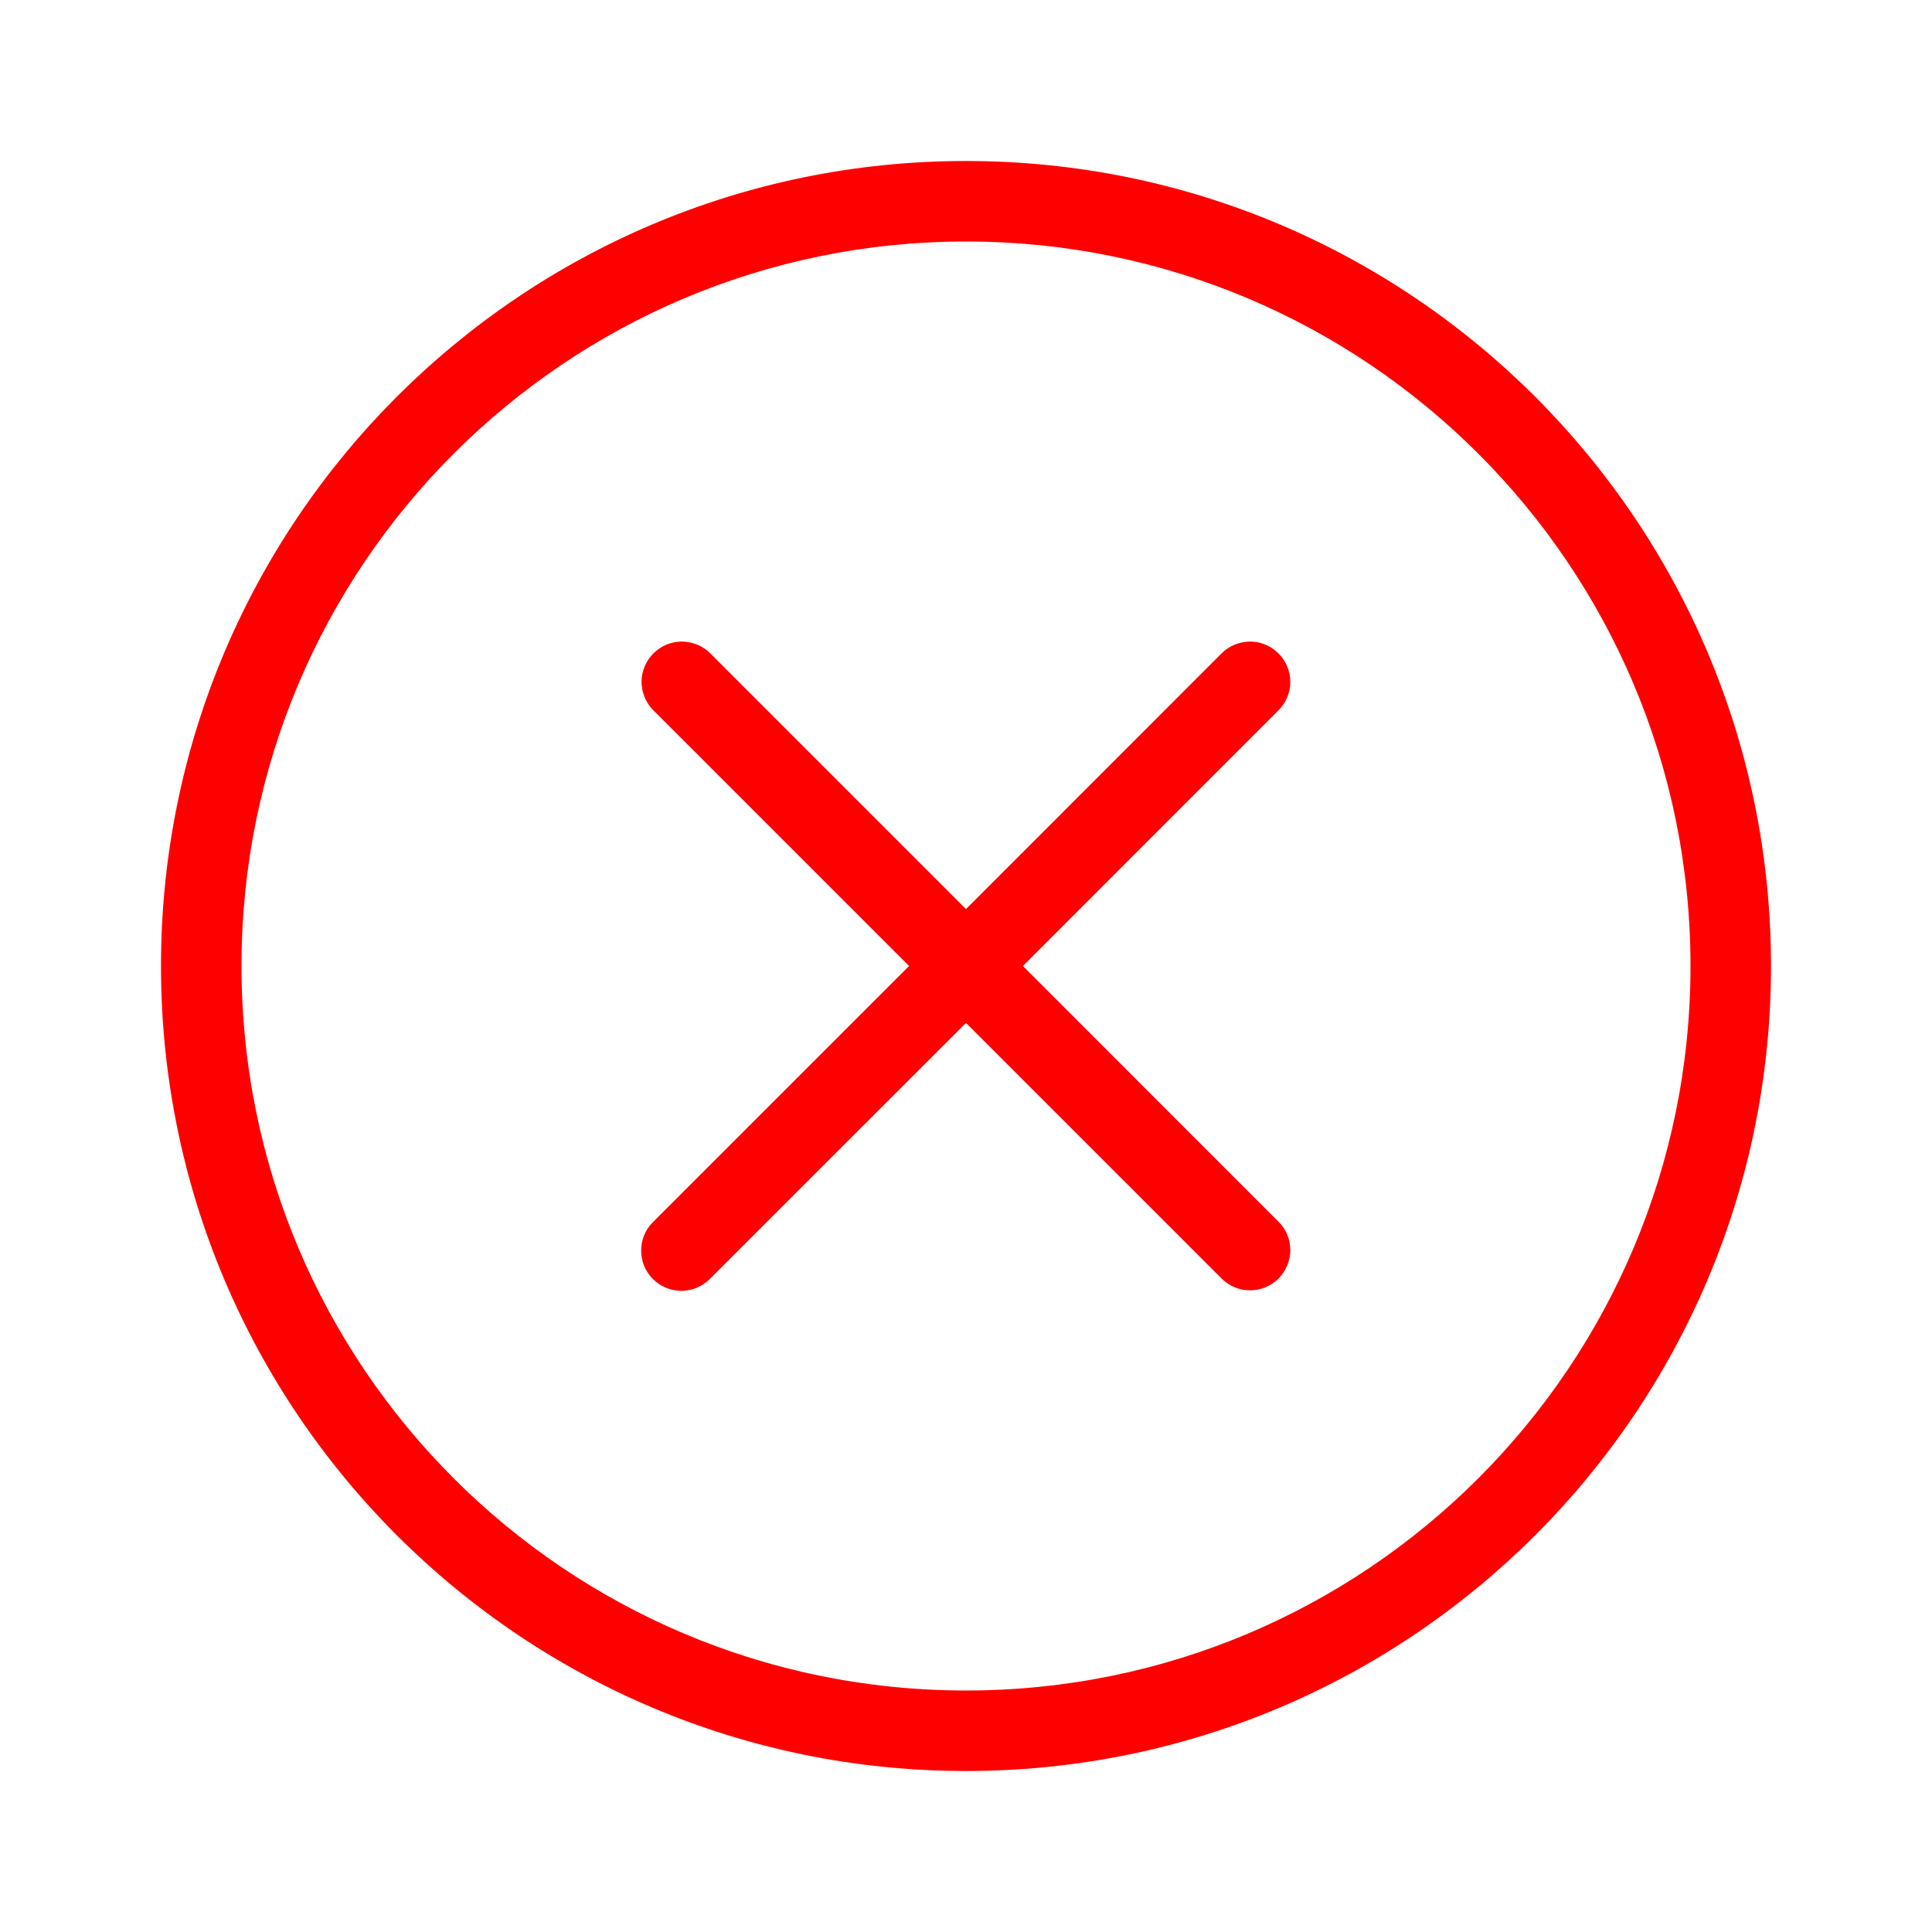 <svg width="15" height="15" viewBox="0 0 15 15" fill="none" xmlns="http://www.w3.org/2000/svg">
<path d="M5.069 9.93C5.01 9.872 4.978 9.792 4.978 9.709C4.978 9.627 5.01 9.547 5.069 9.489L7.058 7.5L5.069 5.511C5.012 5.452 4.981 5.373 4.981 5.291C4.982 5.209 5.015 5.131 5.073 5.073C5.131 5.015 5.209 4.982 5.291 4.981C5.373 4.981 5.452 5.012 5.511 5.069L7.5 7.058L9.488 5.069C9.547 5.012 9.626 4.981 9.708 4.981C9.79 4.982 9.869 5.015 9.926 5.073C9.984 5.131 10.017 5.209 10.018 5.291C10.019 5.373 9.987 5.452 9.93 5.511L7.942 7.5L9.93 9.489C9.987 9.547 10.019 9.626 10.018 9.708C10.017 9.79 9.984 9.869 9.926 9.927C9.869 9.985 9.79 10.017 9.708 10.018C9.626 10.019 9.547 9.987 9.488 9.93L7.5 7.942L5.511 9.93C5.452 9.989 5.373 10.022 5.29 10.022C5.207 10.022 5.128 9.989 5.069 9.93Z" fill="#FF0000"/>
<path fill-rule="evenodd" clip-rule="evenodd" d="M7.5 13.75C10.952 13.75 13.75 10.952 13.75 7.5C13.75 4.048 10.952 1.25 7.5 1.25C4.048 1.25 1.25 4.048 1.25 7.5C1.25 10.952 4.048 13.75 7.5 13.75ZM7.5 13.125C10.607 13.125 13.125 10.607 13.125 7.5C13.125 4.393 10.607 1.875 7.5 1.875C4.393 1.875 1.875 4.393 1.875 7.5C1.875 10.607 4.393 13.125 7.5 13.125Z" fill="#FF0000"/>
</svg>
